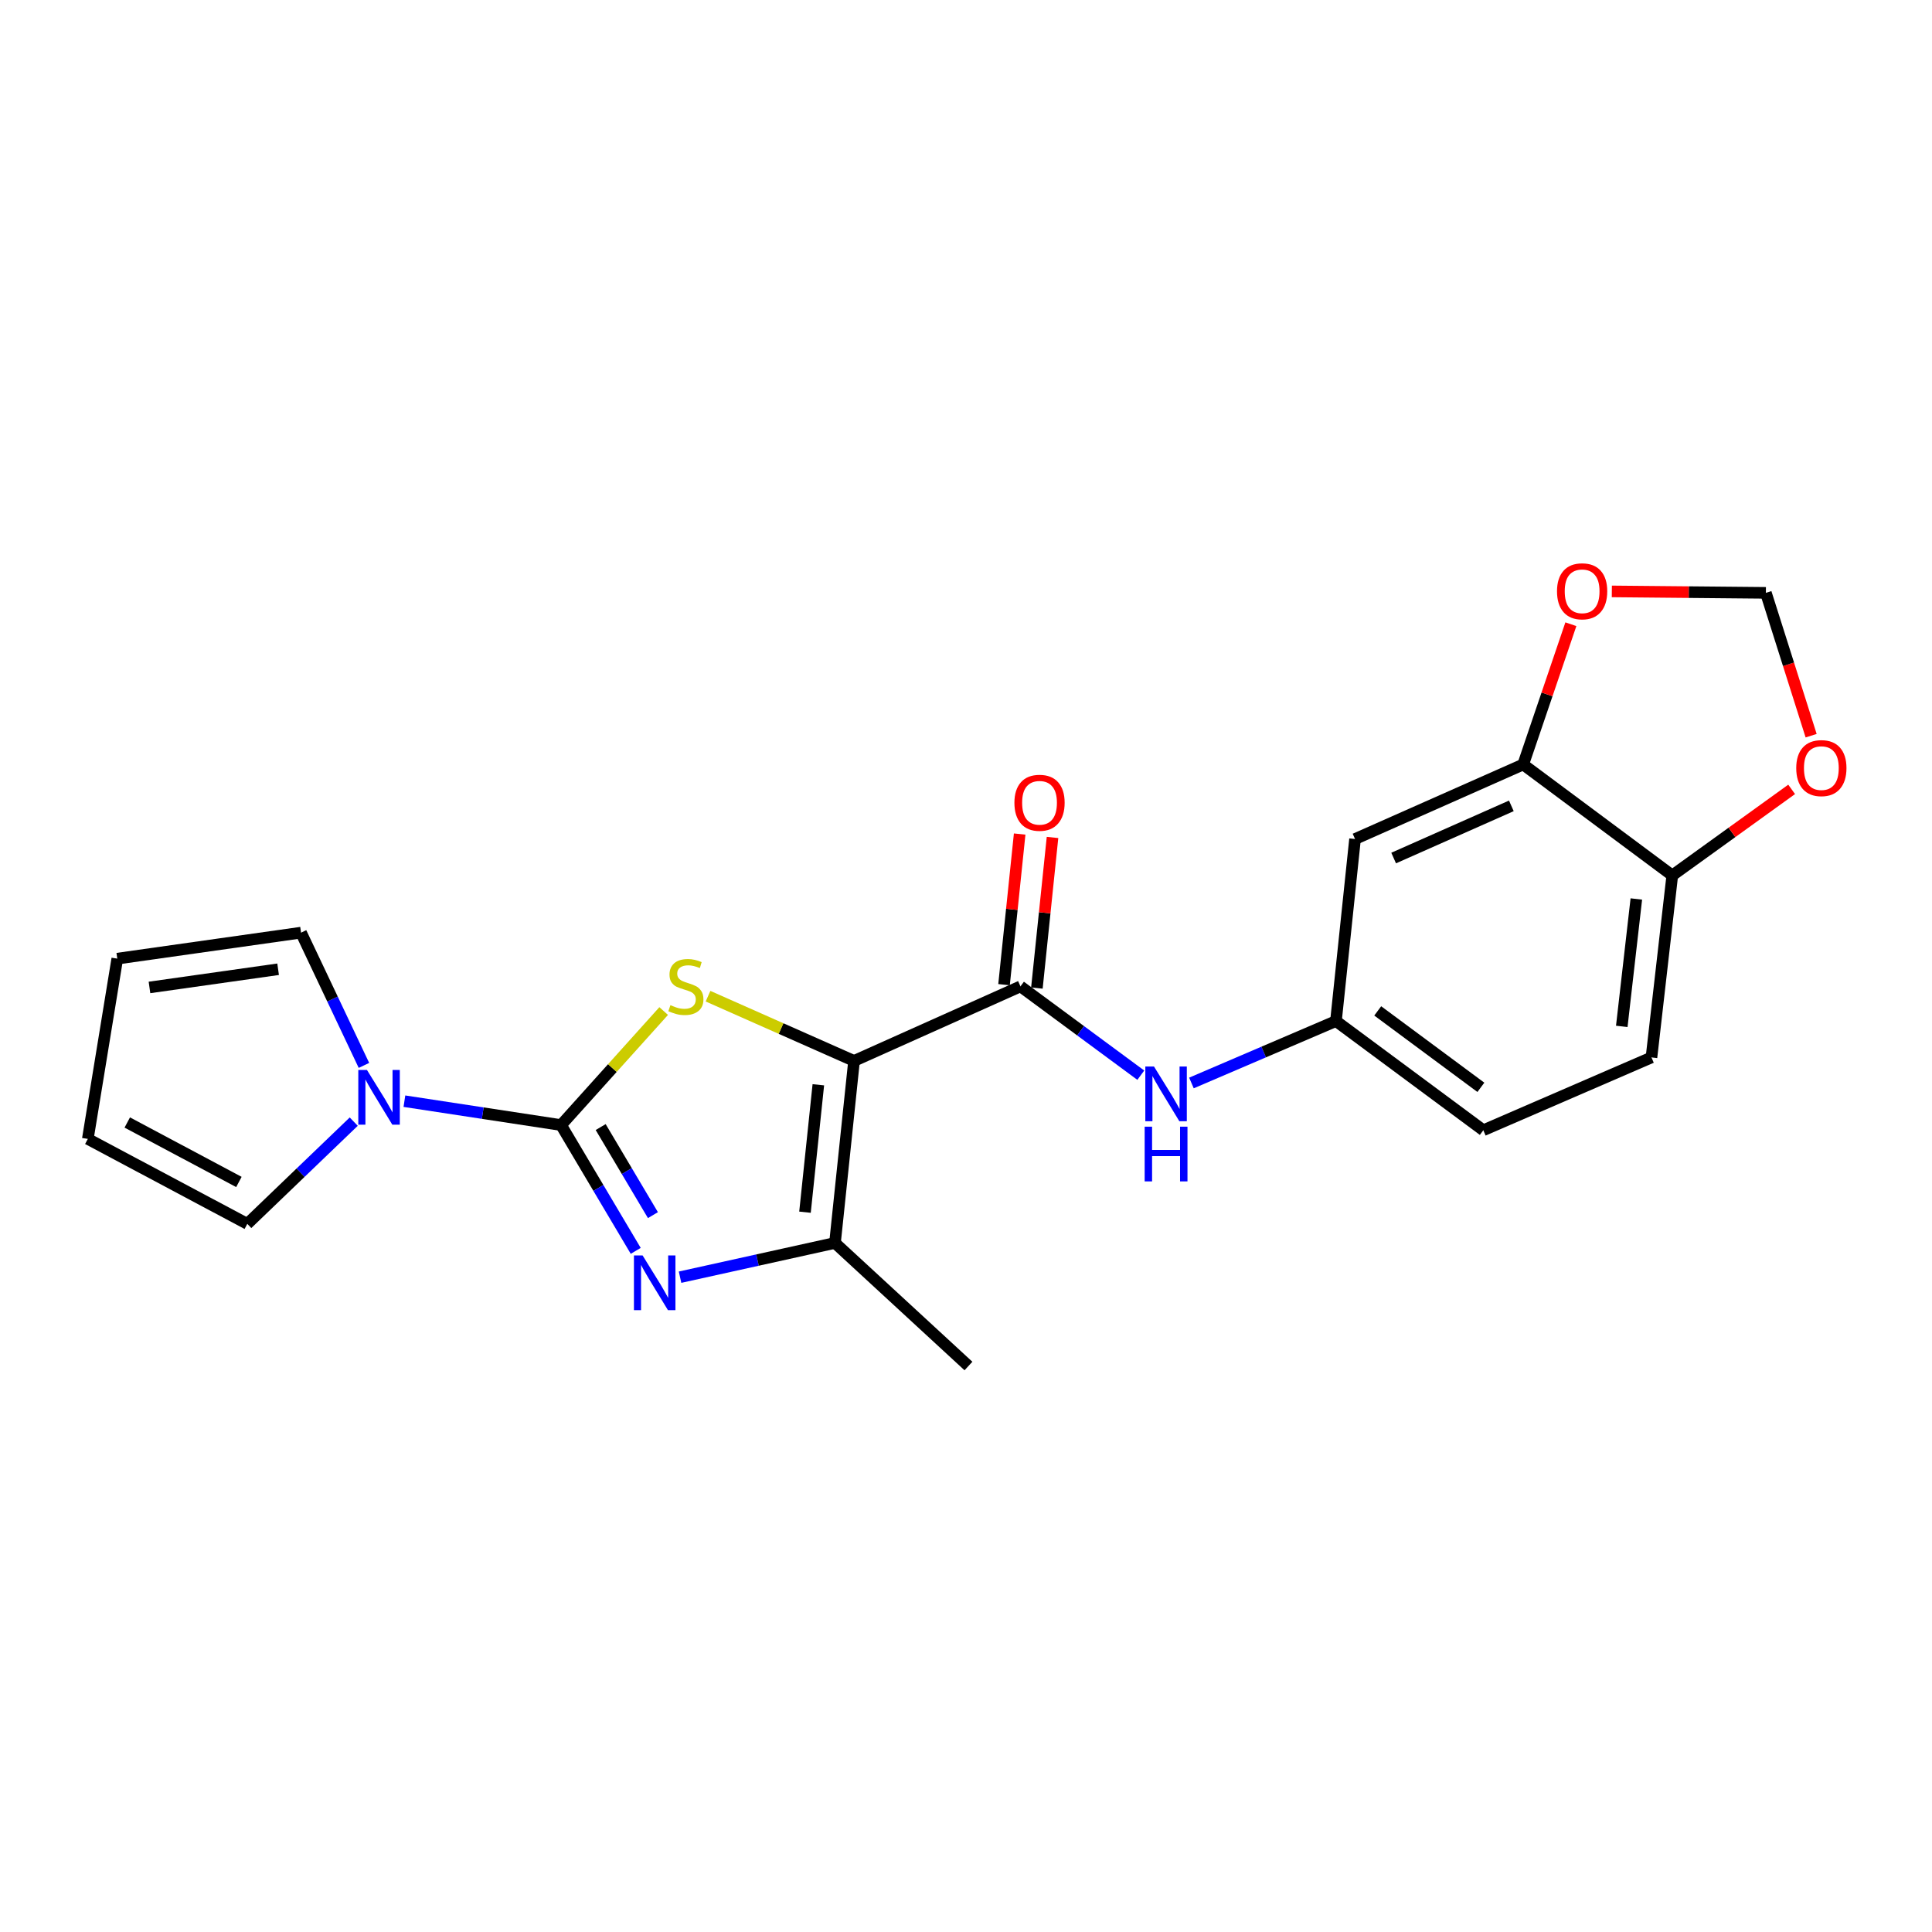 <?xml version='1.0' encoding='iso-8859-1'?>
<svg version='1.1' baseProfile='full'
              xmlns='http://www.w3.org/2000/svg'
                      xmlns:rdkit='http://www.rdkit.org/xml'
                      xmlns:xlink='http://www.w3.org/1999/xlink'
                  xml:space='preserve'
width='1000px' height='1000px' viewBox='0 0 1000 1000'>
<!-- END OF HEADER -->
<rect style='opacity:1.0;fill:#FFFFFF;stroke:none' width='1000' height='1000' x='0' y='0'> </rect>
<path class='bond-0' d='M 442.052,549.125 L 404.263,532.375' style='fill:none;fill-rule:evenodd;stroke:#000000;stroke-width:6px;stroke-linecap:butt;stroke-linejoin:miter;stroke-opacity:1' />
<path class='bond-0' d='M 404.263,532.375 L 366.473,515.624' style='fill:none;fill-rule:evenodd;stroke:#CCCC00;stroke-width:6px;stroke-linecap:butt;stroke-linejoin:miter;stroke-opacity:1' />
<path class='bond-1' d='M 442.052,549.125 L 432.184,643.345' style='fill:none;fill-rule:evenodd;stroke:#000000;stroke-width:6px;stroke-linecap:butt;stroke-linejoin:miter;stroke-opacity:1' />
<path class='bond-1' d='M 423.569,561.478 L 416.661,627.432' style='fill:none;fill-rule:evenodd;stroke:#000000;stroke-width:6px;stroke-linecap:butt;stroke-linejoin:miter;stroke-opacity:1' />
<path class='bond-2' d='M 442.052,549.125 L 528.19,510.545' style='fill:none;fill-rule:evenodd;stroke:#000000;stroke-width:6px;stroke-linecap:butt;stroke-linejoin:miter;stroke-opacity:1' />
<path class='bond-3' d='M 290.408,582.33 L 316.963,552.824' style='fill:none;fill-rule:evenodd;stroke:#000000;stroke-width:6px;stroke-linecap:butt;stroke-linejoin:miter;stroke-opacity:1' />
<path class='bond-3' d='M 316.963,552.824 L 343.518,523.317' style='fill:none;fill-rule:evenodd;stroke:#CCCC00;stroke-width:6px;stroke-linecap:butt;stroke-linejoin:miter;stroke-opacity:1' />
<path class='bond-4' d='M 290.408,582.33 L 249.864,576.15' style='fill:none;fill-rule:evenodd;stroke:#000000;stroke-width:6px;stroke-linecap:butt;stroke-linejoin:miter;stroke-opacity:1' />
<path class='bond-4' d='M 249.864,576.15 L 209.32,569.97' style='fill:none;fill-rule:evenodd;stroke:#0000FF;stroke-width:6px;stroke-linecap:butt;stroke-linejoin:miter;stroke-opacity:1' />
<path class='bond-5' d='M 290.408,582.33 L 309.73,614.886' style='fill:none;fill-rule:evenodd;stroke:#000000;stroke-width:6px;stroke-linecap:butt;stroke-linejoin:miter;stroke-opacity:1' />
<path class='bond-5' d='M 309.73,614.886 L 329.053,647.442' style='fill:none;fill-rule:evenodd;stroke:#0000FF;stroke-width:6px;stroke-linecap:butt;stroke-linejoin:miter;stroke-opacity:1' />
<path class='bond-5' d='M 310.906,583.371 L 324.432,606.16' style='fill:none;fill-rule:evenodd;stroke:#000000;stroke-width:6px;stroke-linecap:butt;stroke-linejoin:miter;stroke-opacity:1' />
<path class='bond-5' d='M 324.432,606.16 L 337.958,628.949' style='fill:none;fill-rule:evenodd;stroke:#0000FF;stroke-width:6px;stroke-linecap:butt;stroke-linejoin:miter;stroke-opacity:1' />
<path class='bond-6' d='M 351.996,661.073 L 392.09,652.209' style='fill:none;fill-rule:evenodd;stroke:#0000FF;stroke-width:6px;stroke-linecap:butt;stroke-linejoin:miter;stroke-opacity:1' />
<path class='bond-6' d='M 392.09,652.209 L 432.184,643.345' style='fill:none;fill-rule:evenodd;stroke:#000000;stroke-width:6px;stroke-linecap:butt;stroke-linejoin:miter;stroke-opacity:1' />
<path class='bond-7' d='M 432.184,643.345 L 501.272,707.048' style='fill:none;fill-rule:evenodd;stroke:#000000;stroke-width:6px;stroke-linecap:butt;stroke-linejoin:miter;stroke-opacity:1' />
<path class='bond-8' d='M 528.19,510.545 L 559.332,533.531' style='fill:none;fill-rule:evenodd;stroke:#000000;stroke-width:6px;stroke-linecap:butt;stroke-linejoin:miter;stroke-opacity:1' />
<path class='bond-8' d='M 559.332,533.531 L 590.474,556.518' style='fill:none;fill-rule:evenodd;stroke:#0000FF;stroke-width:6px;stroke-linecap:butt;stroke-linejoin:miter;stroke-opacity:1' />
<path class='bond-9' d='M 536.692,511.427 L 540.737,472.446' style='fill:none;fill-rule:evenodd;stroke:#000000;stroke-width:6px;stroke-linecap:butt;stroke-linejoin:miter;stroke-opacity:1' />
<path class='bond-9' d='M 540.737,472.446 L 544.781,433.465' style='fill:none;fill-rule:evenodd;stroke:#FF0000;stroke-width:6px;stroke-linecap:butt;stroke-linejoin:miter;stroke-opacity:1' />
<path class='bond-9' d='M 519.687,509.662 L 523.732,470.681' style='fill:none;fill-rule:evenodd;stroke:#000000;stroke-width:6px;stroke-linecap:butt;stroke-linejoin:miter;stroke-opacity:1' />
<path class='bond-9' d='M 523.732,470.681 L 527.776,431.7' style='fill:none;fill-rule:evenodd;stroke:#FF0000;stroke-width:6px;stroke-linecap:butt;stroke-linejoin:miter;stroke-opacity:1' />
<path class='bond-10' d='M 188.373,551.452 L 172.097,517.093' style='fill:none;fill-rule:evenodd;stroke:#0000FF;stroke-width:6px;stroke-linecap:butt;stroke-linejoin:miter;stroke-opacity:1' />
<path class='bond-10' d='M 172.097,517.093 L 155.821,482.735' style='fill:none;fill-rule:evenodd;stroke:#000000;stroke-width:6px;stroke-linecap:butt;stroke-linejoin:miter;stroke-opacity:1' />
<path class='bond-11' d='M 183.093,580.555 L 155.547,607.011' style='fill:none;fill-rule:evenodd;stroke:#0000FF;stroke-width:6px;stroke-linecap:butt;stroke-linejoin:miter;stroke-opacity:1' />
<path class='bond-11' d='M 155.547,607.011 L 128.002,633.468' style='fill:none;fill-rule:evenodd;stroke:#000000;stroke-width:6px;stroke-linecap:butt;stroke-linejoin:miter;stroke-opacity:1' />
<path class='bond-12' d='M 616.688,560.548 L 654.088,544.522' style='fill:none;fill-rule:evenodd;stroke:#0000FF;stroke-width:6px;stroke-linecap:butt;stroke-linejoin:miter;stroke-opacity:1' />
<path class='bond-12' d='M 654.088,544.522 L 691.489,528.496' style='fill:none;fill-rule:evenodd;stroke:#000000;stroke-width:6px;stroke-linecap:butt;stroke-linejoin:miter;stroke-opacity:1' />
<path class='bond-13' d='M 788.396,395.695 L 701.366,434.276' style='fill:none;fill-rule:evenodd;stroke:#000000;stroke-width:6px;stroke-linecap:butt;stroke-linejoin:miter;stroke-opacity:1' />
<path class='bond-13' d='M 782.271,417.112 L 721.35,444.118' style='fill:none;fill-rule:evenodd;stroke:#000000;stroke-width:6px;stroke-linecap:butt;stroke-linejoin:miter;stroke-opacity:1' />
<path class='bond-14' d='M 788.396,395.695 L 800.738,359.396' style='fill:none;fill-rule:evenodd;stroke:#000000;stroke-width:6px;stroke-linecap:butt;stroke-linejoin:miter;stroke-opacity:1' />
<path class='bond-14' d='M 800.738,359.396 L 813.08,323.097' style='fill:none;fill-rule:evenodd;stroke:#FF0000;stroke-width:6px;stroke-linecap:butt;stroke-linejoin:miter;stroke-opacity:1' />
<path class='bond-15' d='M 788.396,395.695 L 865.568,453.12' style='fill:none;fill-rule:evenodd;stroke:#000000;stroke-width:6px;stroke-linecap:butt;stroke-linejoin:miter;stroke-opacity:1' />
<path class='bond-16' d='M 701.366,434.276 L 691.489,528.496' style='fill:none;fill-rule:evenodd;stroke:#000000;stroke-width:6px;stroke-linecap:butt;stroke-linejoin:miter;stroke-opacity:1' />
<path class='bond-17' d='M 865.568,453.12 L 854.797,547.33' style='fill:none;fill-rule:evenodd;stroke:#000000;stroke-width:6px;stroke-linecap:butt;stroke-linejoin:miter;stroke-opacity:1' />
<path class='bond-17' d='M 846.966,465.309 L 839.427,531.257' style='fill:none;fill-rule:evenodd;stroke:#000000;stroke-width:6px;stroke-linecap:butt;stroke-linejoin:miter;stroke-opacity:1' />
<path class='bond-18' d='M 865.568,453.12 L 896.459,430.848' style='fill:none;fill-rule:evenodd;stroke:#000000;stroke-width:6px;stroke-linecap:butt;stroke-linejoin:miter;stroke-opacity:1' />
<path class='bond-18' d='M 896.459,430.848 L 927.351,408.577' style='fill:none;fill-rule:evenodd;stroke:#FF0000;stroke-width:6px;stroke-linecap:butt;stroke-linejoin:miter;stroke-opacity:1' />
<path class='bond-19' d='M 834.282,306.112 L 874.149,306.486' style='fill:none;fill-rule:evenodd;stroke:#FF0000;stroke-width:6px;stroke-linecap:butt;stroke-linejoin:miter;stroke-opacity:1' />
<path class='bond-19' d='M 874.149,306.486 L 914.017,306.86' style='fill:none;fill-rule:evenodd;stroke:#000000;stroke-width:6px;stroke-linecap:butt;stroke-linejoin:miter;stroke-opacity:1' />
<path class='bond-20' d='M 691.489,528.496 L 767.757,585.018' style='fill:none;fill-rule:evenodd;stroke:#000000;stroke-width:6px;stroke-linecap:butt;stroke-linejoin:miter;stroke-opacity:1' />
<path class='bond-20' d='M 713.108,523.239 L 766.496,562.804' style='fill:none;fill-rule:evenodd;stroke:#000000;stroke-width:6px;stroke-linecap:butt;stroke-linejoin:miter;stroke-opacity:1' />
<path class='bond-21' d='M 155.821,482.735 L 60.708,496.193' style='fill:none;fill-rule:evenodd;stroke:#000000;stroke-width:6px;stroke-linecap:butt;stroke-linejoin:miter;stroke-opacity:1' />
<path class='bond-21' d='M 143.95,501.681 L 77.371,511.102' style='fill:none;fill-rule:evenodd;stroke:#000000;stroke-width:6px;stroke-linecap:butt;stroke-linejoin:miter;stroke-opacity:1' />
<path class='bond-22' d='M 128.002,633.468 L 45.455,589.501' style='fill:none;fill-rule:evenodd;stroke:#000000;stroke-width:6px;stroke-linecap:butt;stroke-linejoin:miter;stroke-opacity:1' />
<path class='bond-22' d='M 123.656,611.783 L 65.874,581.007' style='fill:none;fill-rule:evenodd;stroke:#000000;stroke-width:6px;stroke-linecap:butt;stroke-linejoin:miter;stroke-opacity:1' />
<path class='bond-23' d='M 937.44,380.793 L 925.728,343.827' style='fill:none;fill-rule:evenodd;stroke:#FF0000;stroke-width:6px;stroke-linecap:butt;stroke-linejoin:miter;stroke-opacity:1' />
<path class='bond-23' d='M 925.728,343.827 L 914.017,306.86' style='fill:none;fill-rule:evenodd;stroke:#000000;stroke-width:6px;stroke-linecap:butt;stroke-linejoin:miter;stroke-opacity:1' />
<path class='bond-24' d='M 45.455,589.501 L 60.708,496.193' style='fill:none;fill-rule:evenodd;stroke:#000000;stroke-width:6px;stroke-linecap:butt;stroke-linejoin:miter;stroke-opacity:1' />
<path class='bond-25' d='M 854.797,547.33 L 767.757,585.018' style='fill:none;fill-rule:evenodd;stroke:#000000;stroke-width:6px;stroke-linecap:butt;stroke-linejoin:miter;stroke-opacity:1' />
<path  class='atom-2' d='M 347.013 520.265
Q 347.333 520.385, 348.653 520.945
Q 349.973 521.505, 351.413 521.865
Q 352.893 522.185, 354.333 522.185
Q 357.013 522.185, 358.573 520.905
Q 360.133 519.585, 360.133 517.305
Q 360.133 515.745, 359.333 514.785
Q 358.573 513.825, 357.373 513.305
Q 356.173 512.785, 354.173 512.185
Q 351.653 511.425, 350.133 510.705
Q 348.653 509.985, 347.573 508.465
Q 346.533 506.945, 346.533 504.385
Q 346.533 500.825, 348.933 498.625
Q 351.373 496.425, 356.173 496.425
Q 359.453 496.425, 363.173 497.985
L 362.253 501.065
Q 358.853 499.665, 356.293 499.665
Q 353.533 499.665, 352.013 500.825
Q 350.493 501.945, 350.533 503.905
Q 350.533 505.425, 351.293 506.345
Q 352.093 507.265, 353.213 507.785
Q 354.373 508.305, 356.293 508.905
Q 358.853 509.705, 360.373 510.505
Q 361.893 511.305, 362.973 512.945
Q 364.093 514.545, 364.093 517.305
Q 364.093 521.225, 361.453 523.345
Q 358.853 525.425, 354.493 525.425
Q 351.973 525.425, 350.053 524.865
Q 348.173 524.345, 345.933 523.425
L 347.013 520.265
' fill='#CCCC00'/>
<path  class='atom-3' d='M 332.606 649.815
L 341.886 664.815
Q 342.806 666.295, 344.286 668.975
Q 345.766 671.655, 345.846 671.815
L 345.846 649.815
L 349.606 649.815
L 349.606 678.135
L 345.726 678.135
L 335.766 661.735
Q 334.606 659.815, 333.366 657.615
Q 332.166 655.415, 331.806 654.735
L 331.806 678.135
L 328.126 678.135
L 328.126 649.815
L 332.606 649.815
' fill='#0000FF'/>
<path  class='atom-6' d='M 189.937 553.809
L 199.217 568.809
Q 200.137 570.289, 201.617 572.969
Q 203.097 575.649, 203.177 575.809
L 203.177 553.809
L 206.937 553.809
L 206.937 582.129
L 203.057 582.129
L 193.097 565.729
Q 191.937 563.809, 190.697 561.609
Q 189.497 559.409, 189.137 558.729
L 189.137 582.129
L 185.457 582.129
L 185.457 553.809
L 189.937 553.809
' fill='#0000FF'/>
<path  class='atom-7' d='M 597.296 552.014
L 606.576 567.014
Q 607.496 568.494, 608.976 571.174
Q 610.456 573.854, 610.536 574.014
L 610.536 552.014
L 614.296 552.014
L 614.296 580.334
L 610.416 580.334
L 600.456 563.934
Q 599.296 562.014, 598.056 559.814
Q 596.856 557.614, 596.496 556.934
L 596.496 580.334
L 592.816 580.334
L 592.816 552.014
L 597.296 552.014
' fill='#0000FF'/>
<path  class='atom-7' d='M 592.476 583.166
L 596.316 583.166
L 596.316 595.206
L 610.796 595.206
L 610.796 583.166
L 614.636 583.166
L 614.636 611.486
L 610.796 611.486
L 610.796 598.406
L 596.316 598.406
L 596.316 611.486
L 592.476 611.486
L 592.476 583.166
' fill='#0000FF'/>
<path  class='atom-11' d='M 805.904 306.048
Q 805.904 299.248, 809.264 295.448
Q 812.624 291.648, 818.904 291.648
Q 825.184 291.648, 828.544 295.448
Q 831.904 299.248, 831.904 306.048
Q 831.904 312.928, 828.504 316.848
Q 825.104 320.728, 818.904 320.728
Q 812.664 320.728, 809.264 316.848
Q 805.904 312.968, 805.904 306.048
M 818.904 317.528
Q 823.224 317.528, 825.544 314.648
Q 827.904 311.728, 827.904 306.048
Q 827.904 300.488, 825.544 297.688
Q 823.224 294.848, 818.904 294.848
Q 814.584 294.848, 812.224 297.648
Q 809.904 300.448, 809.904 306.048
Q 809.904 311.768, 812.224 314.648
Q 814.584 317.528, 818.904 317.528
' fill='#FF0000'/>
<path  class='atom-15' d='M 929.729 397.57
Q 929.729 390.77, 933.089 386.97
Q 936.449 383.17, 942.729 383.17
Q 949.009 383.17, 952.369 386.97
Q 955.729 390.77, 955.729 397.57
Q 955.729 404.45, 952.329 408.37
Q 948.929 412.25, 942.729 412.25
Q 936.489 412.25, 933.089 408.37
Q 929.729 404.49, 929.729 397.57
M 942.729 409.05
Q 947.049 409.05, 949.369 406.17
Q 951.729 403.25, 951.729 397.57
Q 951.729 392.01, 949.369 389.21
Q 947.049 386.37, 942.729 386.37
Q 938.409 386.37, 936.049 389.17
Q 933.729 391.97, 933.729 397.57
Q 933.729 403.29, 936.049 406.17
Q 938.409 409.05, 942.729 409.05
' fill='#FF0000'/>
<path  class='atom-16' d='M 525.058 415.512
Q 525.058 408.712, 528.418 404.912
Q 531.778 401.112, 538.058 401.112
Q 544.338 401.112, 547.698 404.912
Q 551.058 408.712, 551.058 415.512
Q 551.058 422.392, 547.658 426.312
Q 544.258 430.192, 538.058 430.192
Q 531.818 430.192, 528.418 426.312
Q 525.058 422.432, 525.058 415.512
M 538.058 426.992
Q 542.378 426.992, 544.698 424.112
Q 547.058 421.192, 547.058 415.512
Q 547.058 409.952, 544.698 407.152
Q 542.378 404.312, 538.058 404.312
Q 533.738 404.312, 531.378 407.112
Q 529.058 409.912, 529.058 415.512
Q 529.058 421.232, 531.378 424.112
Q 533.738 426.992, 538.058 426.992
' fill='#FF0000'/>
</svg>
